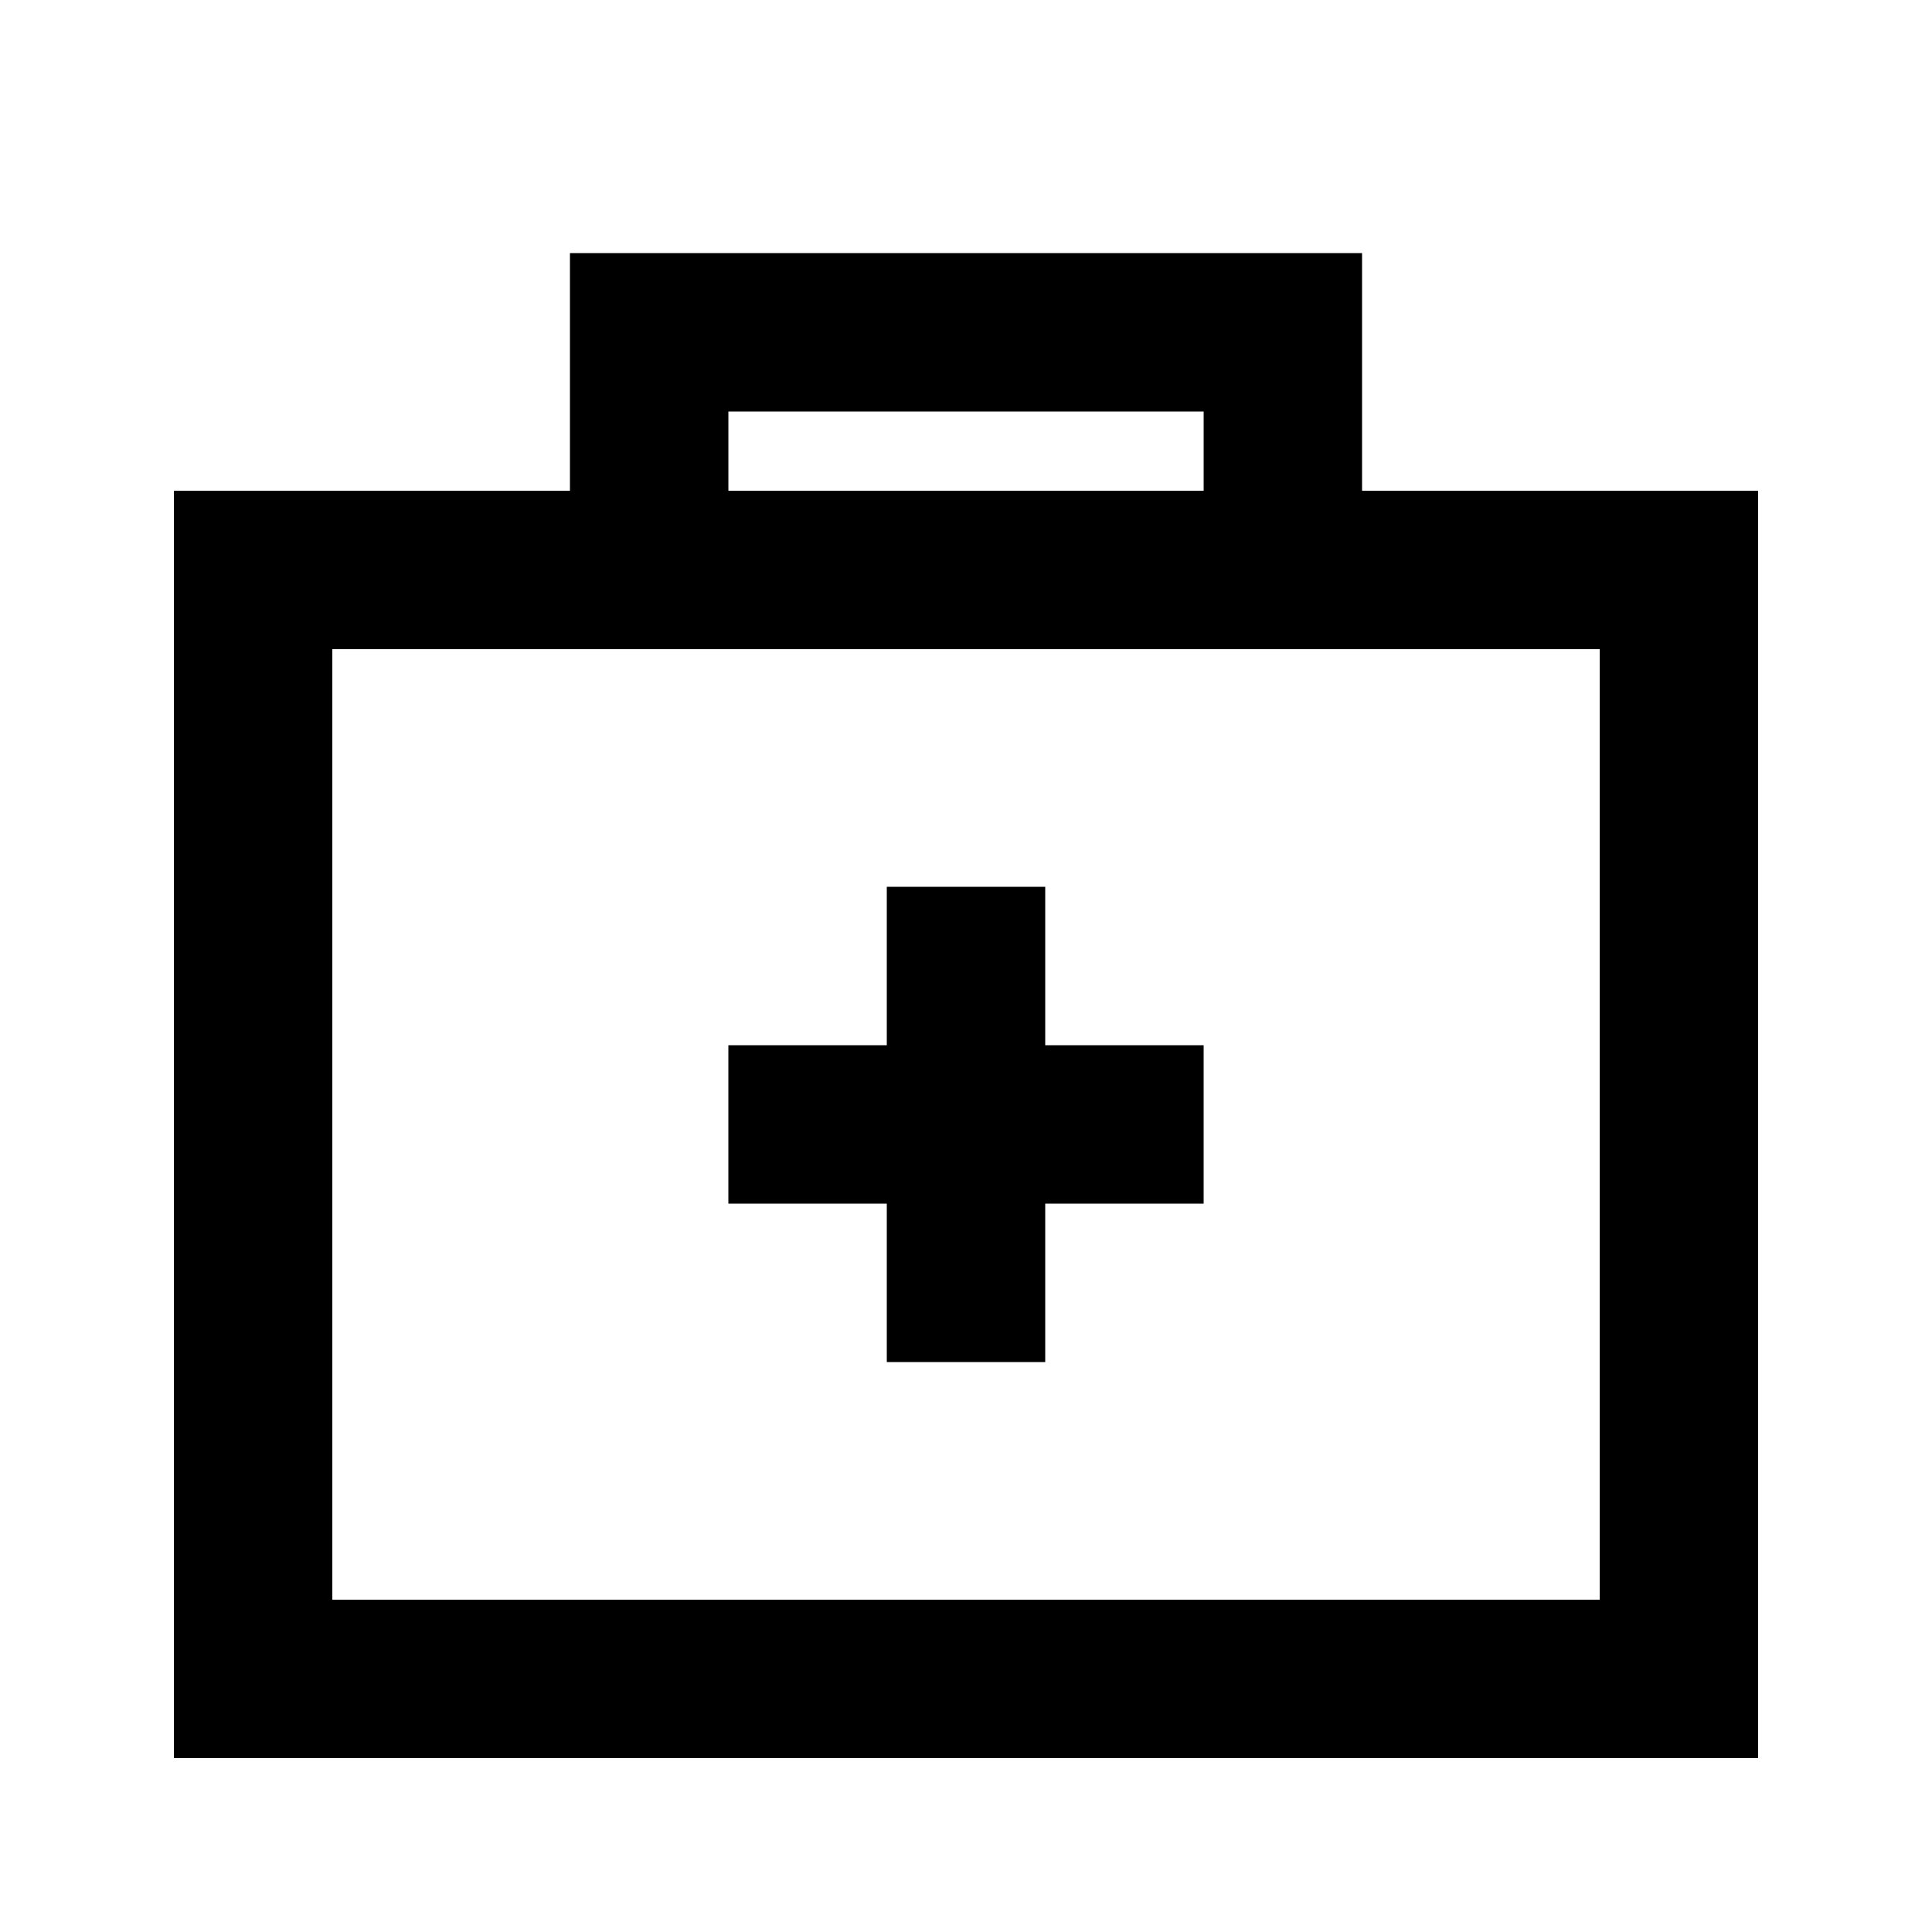 <?xml version="1.0" encoding="UTF-8"?>
<!-- The Best Svg Icon site in the world: iconSvg.co, Visit us! https://iconsvg.co -->
<svg fill="#000000" width="800px" height="800px" version="1.1" viewBox="144 144 512 512" xmlns="http://www.w3.org/2000/svg">
 <g>
  <path d="m504.96 274.05v-62.977h-209.92v62.977h-104.96v335.87h419.84v-335.87zm-167.93-20.992h125.95v20.992h-125.95zm230.91 314.88h-335.87v-251.9h335.87z"/>
  <path d="m379.01 504.96h41.984v-41.98h41.984v-41.984h-41.984v-41.984h-41.984v41.984h-41.984v41.984h41.984z"/>
 </g>
</svg>
